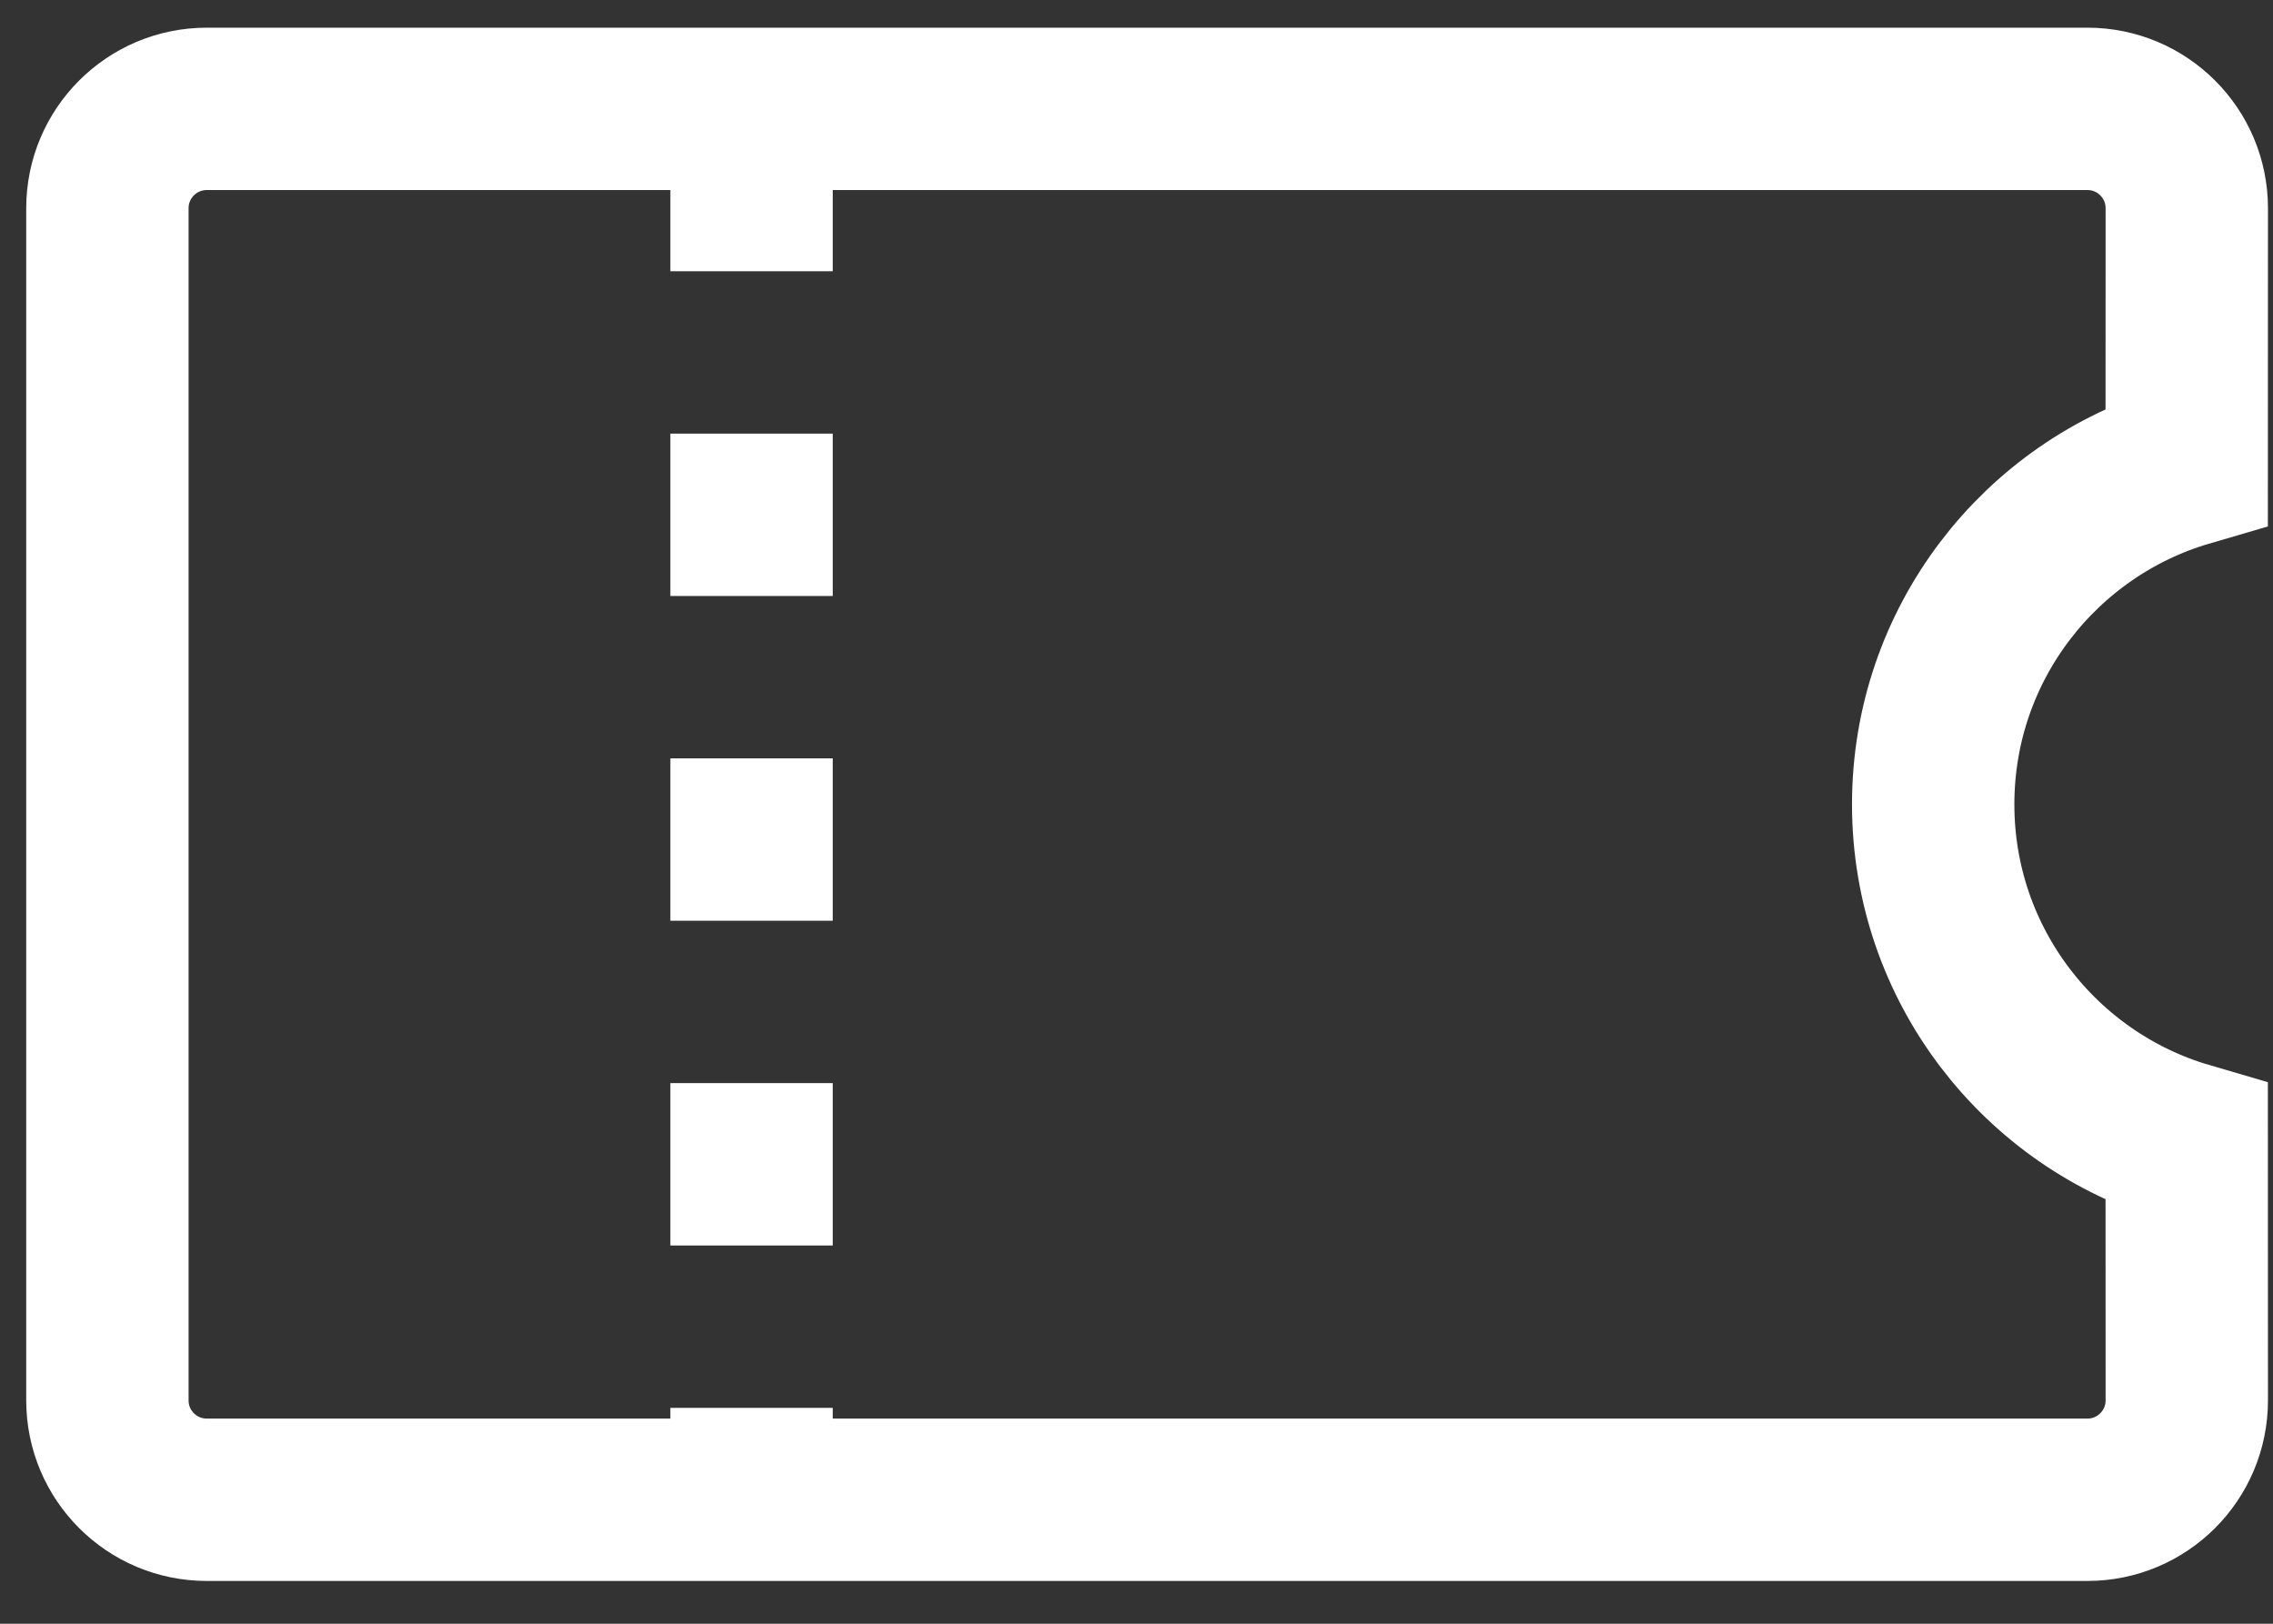 <?xml version="1.0" encoding="UTF-8"?>
<svg width="28px" height="20px" viewBox="0 0 28 20" version="1.1" xmlns="http://www.w3.org/2000/svg" xmlns:xlink="http://www.w3.org/1999/xlink">
    <rect x="0" y="0" width="28" height="20" fill="#333333" stroke="none"/>
    <title>icon-menu-ticket</title>
    <g id="Page-1" stroke="none" stroke-width="1" fill="none" fill-rule="evenodd">
        <g id="icon-menu-ticket" transform="translate(1.323, 1.341)" stroke="#FFFFFF" stroke-width="2">
            <path d="M24.391,0 C25.067,0 25.615,0.548 25.615,1.224 L25.614,4.394 C23.81,4.922 22.491,6.59 22.491,8.566 C22.491,10.542 23.81,12.21 25.614,12.738 L25.615,15.908 C25.615,16.584 25.067,17.132 24.391,17.132 L1.224,17.132 C0.548,17.132 0,16.584 0,15.908 L0,1.224 C0,0.548 0.548,0 1.224,0 L24.391,0 Z" id="Path"></path>
            <line x1="7.935" y1="0" x2="7.935" y2="16.967" id="Path" stroke-dasharray="2"></line>
        </g>
    </g>
</svg>